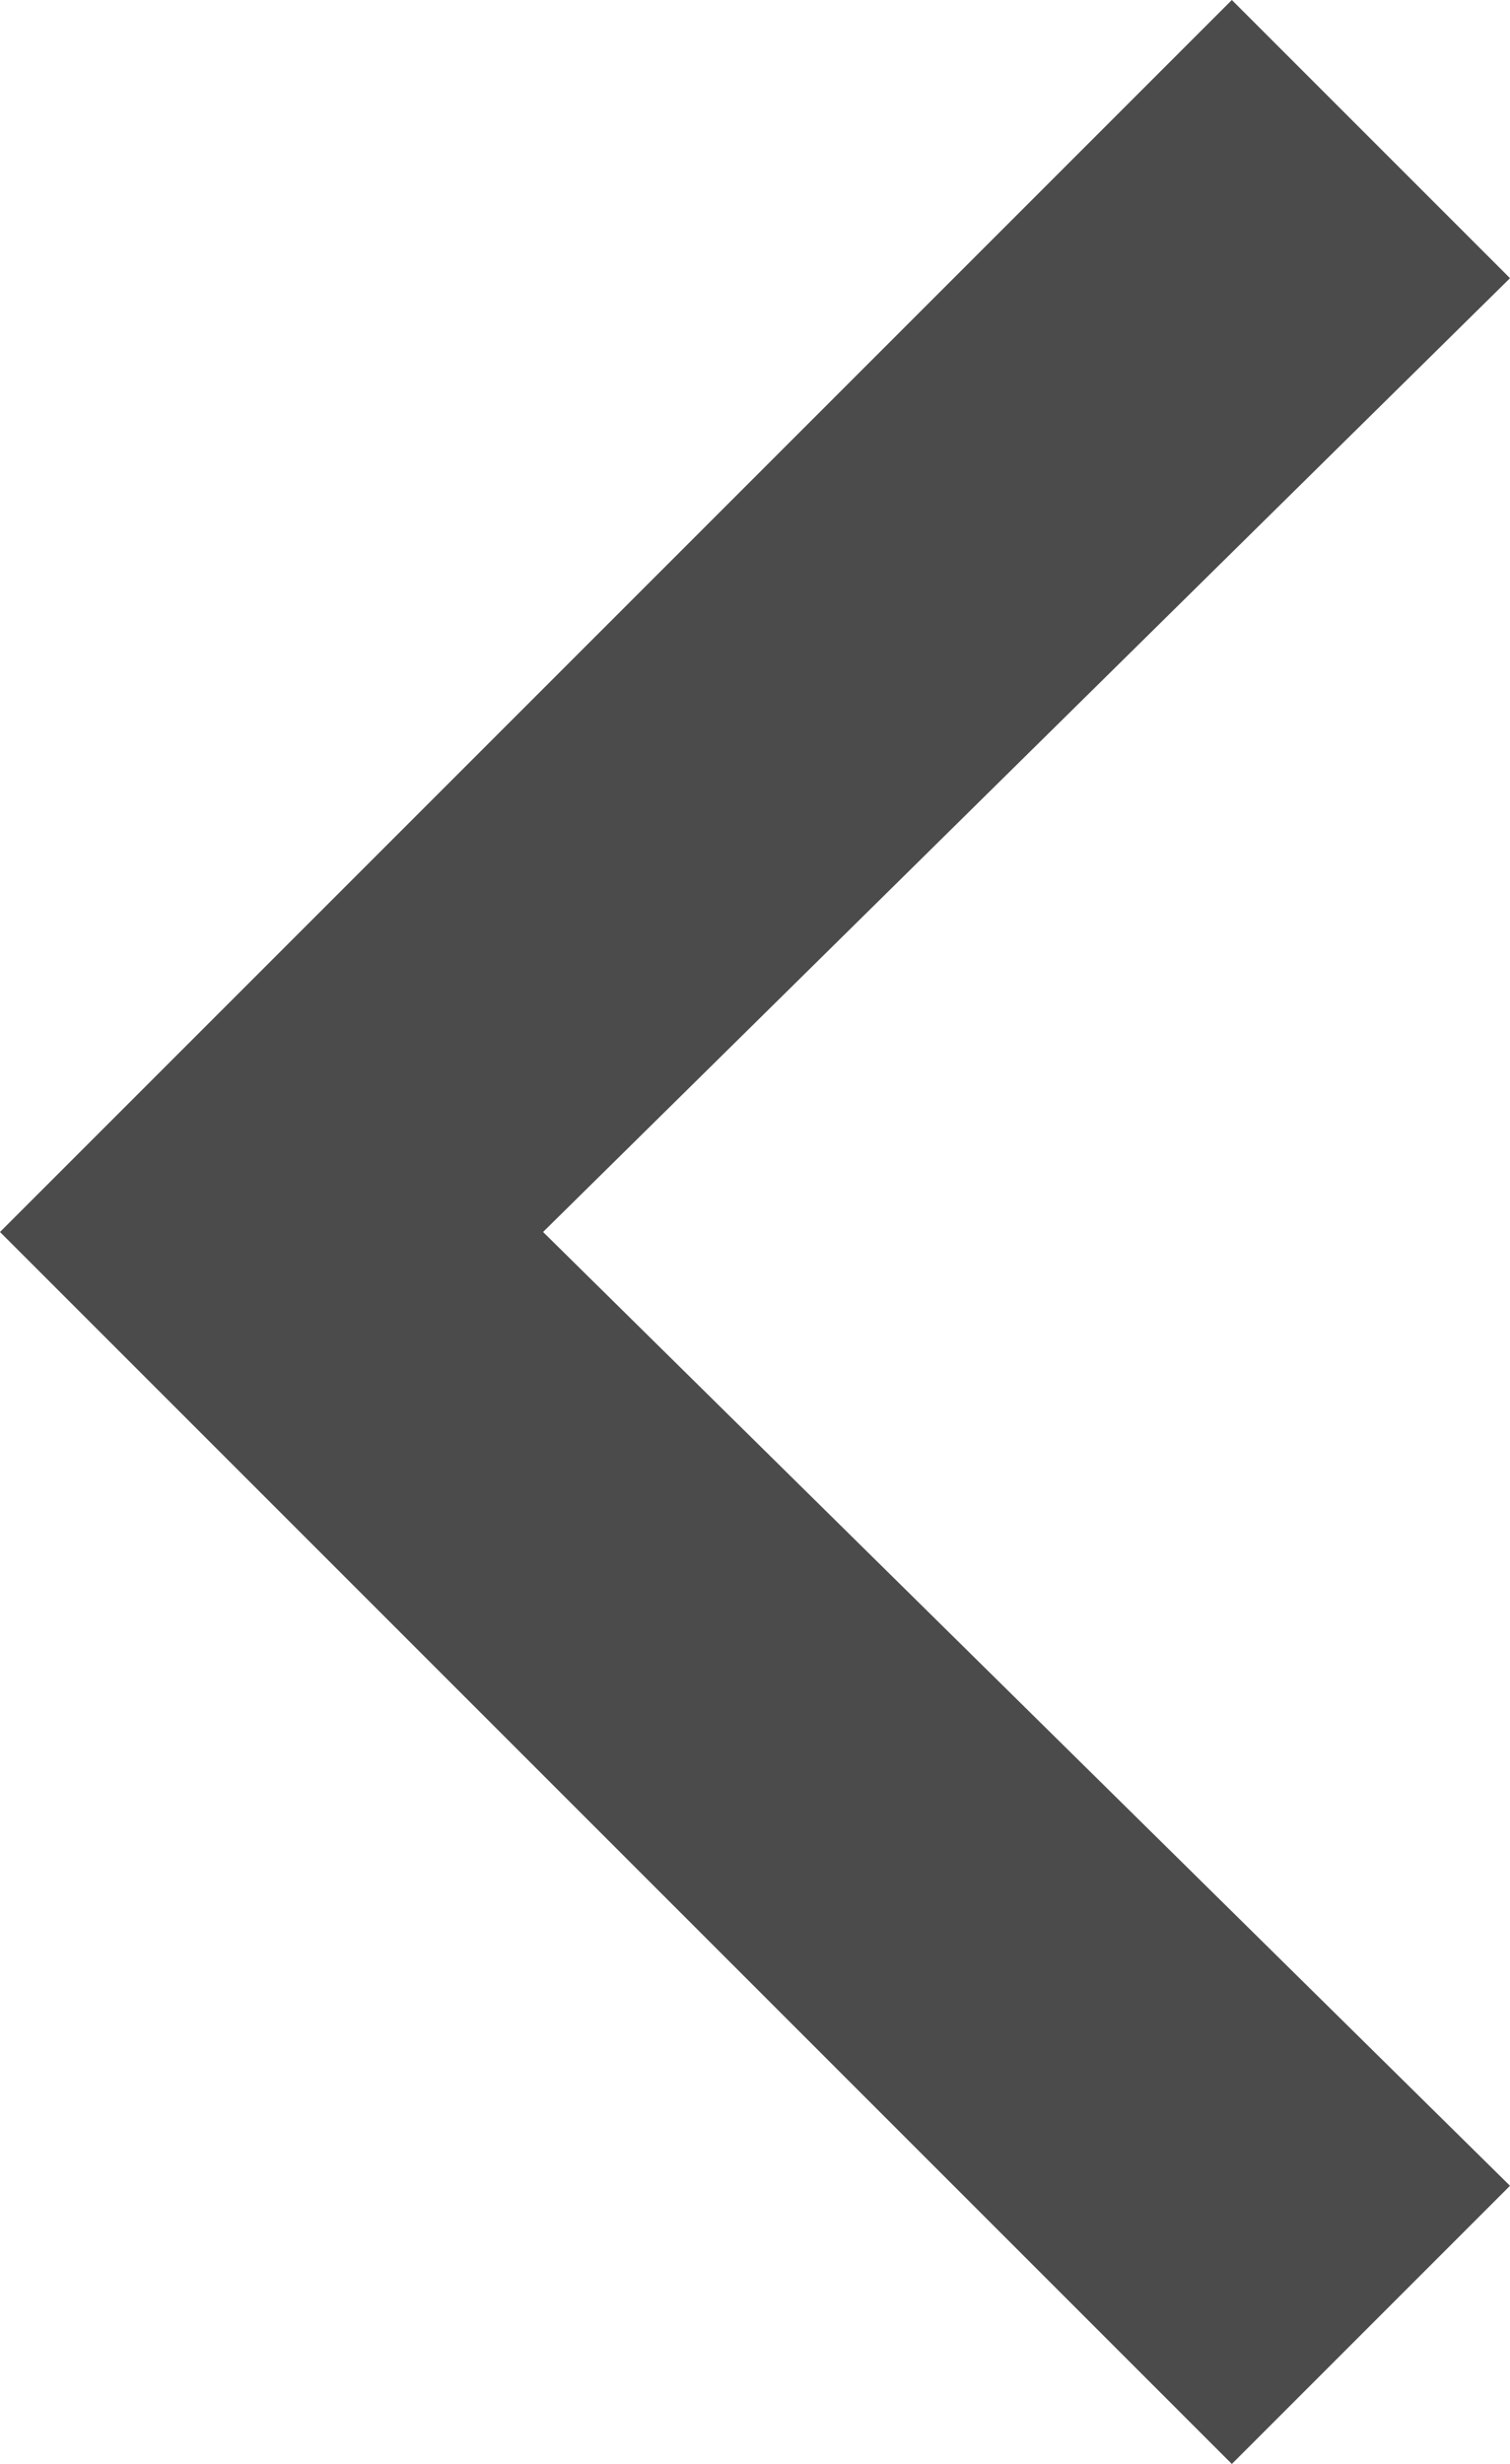 <?xml version="1.0" encoding="utf-8"?>
<!-- Generator: Adobe Illustrator 27.9.0, SVG Export Plug-In . SVG Version: 6.00 Build 0)  -->
<svg version="1.1" id="レイヤー_1" xmlns="http://www.w3.org/2000/svg" xmlns:xlink="http://www.w3.org/1999/xlink" x="0px"
	 y="0px" width="11.4px" height="18.6px" viewBox="0 0 11.4 18.6" style="enable-background:new 0 0 11.4 18.6;"
	 xml:space="preserve">
<style type="text/css">
	.st0{fill:#4B4B4B;}
</style>
<path id="パス_3842" class="st0" d="M11.4,16.5l-2.1,2.1L0,9.3L9.3,0l2.1,2.1L4.1,9.3L11.4,16.5z"/>
</svg>
